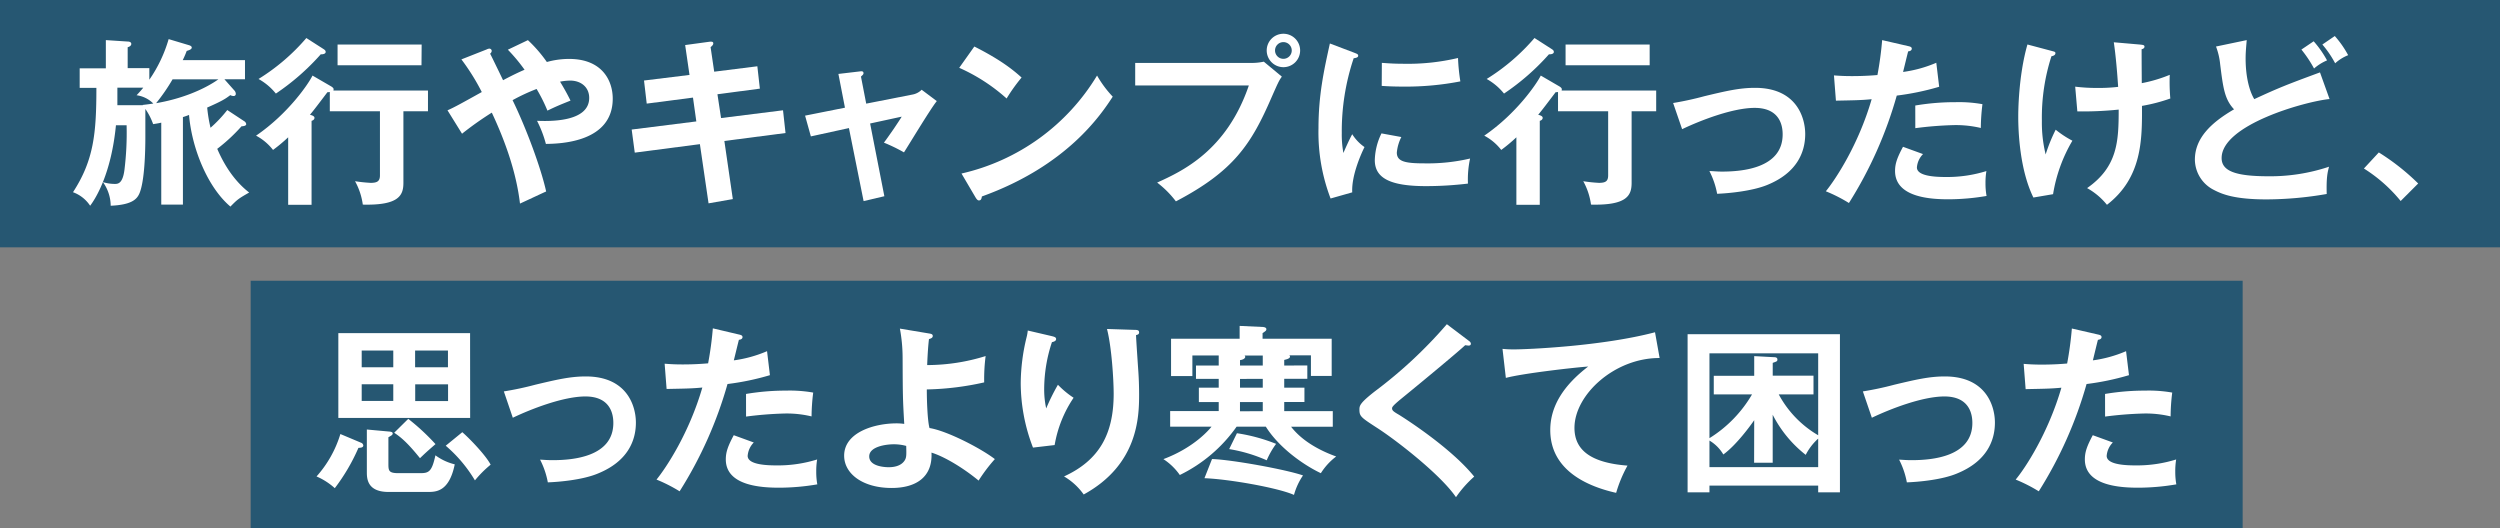 <svg xmlns="http://www.w3.org/2000/svg" viewBox="0 0 748 158"><rect x="0" y="0" width="748" height="158" fill="#808080" stroke="none"/><defs><style>.cls-1{fill:#00476d;opacity:0.7;}.cls-2{fill:#fff;}</style></defs><g id="レイヤー_2" data-name="レイヤー 2"><g id="レイヤー_1-2" data-name="レイヤー 1"><rect class="cls-1" width="748" height="74"/><rect class="cls-1" x="75" y="84" width="596" height="74"/><path class="cls-2" d="M70.06,27a1.56,1.56,0,0,1,.49,1.08.62.62,0,0,1-.65.65,2.19,2.19,0,0,1-1-.27c-1.4,1.08-2.48,1.78-6.91,3.72a44.52,44.52,0,0,0,1,6.05A39,39,0,0,0,68,32.92l5.08,3.35a1.2,1.2,0,0,1,.59.87c0,.48-.76.64-1.4.64A51.85,51.85,0,0,1,65,44.53c3,7,6.75,10.91,9.55,13.07-3.18,1.84-3.45,2-5.61,4.21C62.07,56,57.37,44.26,56.56,34.38c-.32.16-1.46.54-1.83.65V61.22H48.25V36.7c-.76.17-1,.22-2.43.44a19,19,0,0,0-2.33-4.54V41c0,4.16-.21,13.45-1.83,17-.81,1.78-2.54,3.29-8.54,3.56a12.26,12.26,0,0,0-2.32-7.07,12.16,12.16,0,0,0,3.51.54c.92,0,2.38,0,2.92-4.16a90.31,90.31,0,0,0,.65-13.39H34.69c-1.4,14.42-6,21.81-7.72,24.08a10.38,10.38,0,0,0-5.13-4.05c6.21-9.56,7-17.55,7-31.21h-5V20.45h7.83V12l6.53.43c.38,0,1.08.11,1.08.7s-.59.86-1.08,1v6.26h6.48v3.46A41.59,41.59,0,0,0,50.46,11.7l5.78,1.73c.54.16,1.13.32,1.13.81s-.7.76-1.51,1A26.86,26.86,0,0,1,54.67,18H73.3v5.72H67.15ZM42.63,31.41c.86-.11,1.46-.16,3.24-.43a8.68,8.68,0,0,0-5-2.48c.86-.92,1.35-1.46,2-2.27H35.12c0,3.13,0,4.48,0,5.24h7.67Zm9-7.67a56.16,56.16,0,0,1-4.92,7.13c7.08-1.19,13.94-3.83,18.63-7.13Z"/><path class="cls-2" d="M99,25.8c.37.21.81.54.81.86a1.07,1.07,0,0,1-.06.43h28.3V33.3h-7.35V54.69c0,3.72-1.29,6.8-12.15,6.53a20,20,0,0,0-2.32-7,46.27,46.27,0,0,0,4.65.49c2,0,2.8-.49,2.8-2.27V33.3h-15V27.52a2.65,2.65,0,0,1-.71.06c-1.72,2.27-4.48,5.94-5.24,6.75.81.21,1.36.48,1.36.92s-.33.75-.87.91V61.28h-7V41.08a47.75,47.75,0,0,1-4.53,3.78,15.87,15.87,0,0,0-5.08-4.27C86.26,34,92.36,25,93.5,22.61ZM96.79,14.67c.33.22.65.43.65.87,0,.64-1,.75-1.46.7A70.53,70.53,0,0,1,82.54,28a17.63,17.63,0,0,0-5.19-4.37A61,61,0,0,0,91.66,11.38Zm29.32,4.86H101V13.32h25.16Z"/><path class="cls-2" d="M133.89,33c1.94-.81,4.91-2.49,10.26-5.46a64.94,64.94,0,0,0-6.1-9.77l7.61-3a2,2,0,0,1,.7-.22.7.7,0,0,1,.76.71,1.17,1.17,0,0,1-.49.81c.22.32,1.14,2.26,2.38,4.8.27.54.76,1.57,1.51,3.13.49-.27,3.84-2.05,6.43-3.13a50.7,50.7,0,0,0-5-6l6-2.86a41.43,41.43,0,0,1,5.67,6.54,25,25,0,0,1,6.64-.92c10,0,13.07,6.59,13.07,11.88,0,13-15.5,13.5-20,13.55a34.37,34.37,0,0,0-2.65-6.91c3.19.11,15.61.59,15.61-6.86,0-3.18-2.43-5.18-5.72-5.18a17.91,17.91,0,0,0-3,.32c1.72,2.86,2.43,4.27,3.13,5.67-3.51,1.41-4.27,1.73-6.91,3a48.08,48.08,0,0,0-3.24-6.48,57.69,57.69,0,0,0-7.19,3.35c4.05,8.26,8.54,20.41,10.05,27.33-.33.1-5.24,2.43-7.83,3.61-1.08-9.18-4.32-18.46-8.43-27.21a97.12,97.12,0,0,0-8.91,6.31Z"/><path class="cls-2" d="M205,13.48l7.34-1c.27,0,1.08-.16,1.08.49,0,.43-.32.75-.81,1.13l1.08,7.35,12.91-1.62.75,6.69-12.69,1.68,1.08,7.12L234.28,33l.75,6.8-18.3,2.38,2.53,17.39L212,60.84l-2.59-17.71-19.49,2.54L189,38.76l19.34-2.43-1-7.13L193.5,31l-.81-6.91,13.61-1.67Z"/><path class="cls-2" d="M250.85,22.12l6.38-.75c.48-.06,1.13-.16,1.13.54,0,.38-.38.65-.76,1l1.57,8.1,14-2.75a5.15,5.15,0,0,0,2.59-1.41l4.53,3.4c-1.83,2.22-8.42,13.18-9.82,15.34a50,50,0,0,0-6-2.91c.54-.71,1.73-2.38,3-4.22.86-1.29,1.89-2.81,2.32-3.56l-9.45,2.05,4.26,21.76-6.21,1.46L254,38.32l-11.39,2.49-1.73-6.21,11.93-2.38Z"/><path class="cls-2" d="M291.52,13.92c7.93,4,11.61,7,14.14,9.28a50.81,50.81,0,0,0-4.48,6.27A54,54,0,0,0,287,20.29Zm-3.84,38a63.93,63.93,0,0,0,40.56-29.32,32.53,32.53,0,0,0,4.69,6.32c-3.51,5.39-13.66,20.68-39.15,29.86-.1.54-.16,1.19-.91,1.19-.38,0-.71-.44-1-.92Z"/><path class="cls-2" d="M374.41,18.83a17,17,0,0,0,3.72-.38l5.4,4.48c-.86,1.19-1.08,1.68-3.13,6.32-6,13.83-11.23,21.93-28.57,31a29.08,29.08,0,0,0-5.61-5.62c7.45-3.4,20.73-9.45,27.43-29.05h-34V18.83ZM389,15.1a5,5,0,1,1-5-5A5,5,0,0,1,389,15.1Zm-7.51,0a2.49,2.49,0,1,0,5,0,2.49,2.49,0,1,0-5,0Z"/><path class="cls-2" d="M405.13,15.75c.81.33,1.24.43,1.24.92s-.54.65-1.35.76a68.7,68.7,0,0,0-3.56,22.41,30,30,0,0,0,.49,5.94c.16-.44,1.78-4.11,2.64-5.62A13.13,13.13,0,0,0,408.26,44c-.7,1.4-3.94,8.26-3.67,13.55l-6.48,1.84a55.52,55.52,0,0,1-3.62-21c0-9.93,1.62-17.28,3.41-25.38ZM419.28,41a12.85,12.85,0,0,0-1.35,4.64c0,2.7,2.48,3.24,8.32,3.24a55.72,55.72,0,0,0,13.6-1.45,29.51,29.51,0,0,0-.64,7.5,106.17,106.17,0,0,1-12.53.76c-10.8,0-15.34-2.43-15.34-7.78a19,19,0,0,1,2-8Zm-5.83-22.19c1.51.1,3.4.27,6.42.27a65.41,65.41,0,0,0,16.37-1.73,57.27,57.27,0,0,0,.7,7,85.38,85.38,0,0,1-17,1.56c-3,0-4.91-.1-6.53-.21Z"/><path class="cls-2" d="M466.48,25.8c.37.21.81.54.81.86a1.07,1.07,0,0,1-.06.43h28.3V33.3h-7.35V54.69c0,3.72-1.29,6.8-12.15,6.53a20,20,0,0,0-2.32-7,46.27,46.27,0,0,0,4.65.49c2.05,0,2.8-.49,2.8-2.27V33.3h-15V27.52a2.65,2.65,0,0,1-.71.06c-1.72,2.27-4.48,5.94-5.23,6.75.81.21,1.35.48,1.35.92s-.33.75-.87.91V61.28h-7V41.08a47.75,47.75,0,0,1-4.53,3.78,15.87,15.87,0,0,0-5.08-4.27C453.73,34,459.83,25,461,22.61Zm-2.22-11.13c.33.22.65.43.65.87,0,.64-1,.75-1.46.7A70.53,70.53,0,0,1,450,28a17.63,17.63,0,0,0-5.19-4.37,61.2,61.2,0,0,0,14.31-12.26Zm29.32,4.86H468.42V13.32h25.16Z"/><path class="cls-2" d="M500.6,30.82a94.71,94.71,0,0,0,9.4-2.05c6.37-1.52,10.42-2.49,15.12-2.49,12.47,0,15,9,15,13.83,0,5.56-2.59,11.61-11.23,15.17-4.64,1.95-12.1,2.59-15.12,2.7a24.63,24.63,0,0,0-2.32-6.8c1,0,2.1.16,3.78.16,5.83,0,18.14-.92,18.14-11.13,0-2-.43-7.93-8.37-7.93-6.42,0-15.82,3.56-21.71,6.37Z"/><path class="cls-2" d="M571,13.81c.76.16,1,.38,1,.75,0,.11,0,.71-1.08.81-.27,1-1.3,5.3-1.52,6.16a38.3,38.3,0,0,0,9.94-2.75l.86,7.18a77.91,77.91,0,0,1-12.69,2.64A122.18,122.18,0,0,1,553.2,60.74a45.13,45.13,0,0,0-6.91-3.51c2.91-3.57,9.77-13.94,13.71-27.55-3.29.33-5.61.33-10.69.44l-.59-7.56c1.35.1,3,.21,5.29.21,1,0,4,0,7.72-.32A102.1,102.1,0,0,0,563.14,12Zm4.37,32.29a6.37,6.37,0,0,0-1.83,4c0,2.86,6.59,2.86,9.07,2.86a39.24,39.24,0,0,0,11.72-1.78,21.45,21.45,0,0,0-.27,3.67,20.59,20.59,0,0,0,.32,3.78,68.7,68.7,0,0,1-11.28,1c-5.08,0-16.1-.43-16.1-8.48,0-2.21.65-4,2.38-7.23Zm-2.32-14.53a71.24,71.24,0,0,1,12.1-1,39.77,39.77,0,0,1,8,.6,60.12,60.12,0,0,0-.49,7.12,32.47,32.47,0,0,0-7.93-.86,107.63,107.63,0,0,0-11.67.92Z"/><path class="cls-2" d="M614.17,15.32c.59.16.81.22.81.59,0,.71-.92.87-1.19.92a59.84,59.84,0,0,0-2.86,19.33,40,40,0,0,0,1.13,10.05,48.66,48.66,0,0,1,3-7.4,30.1,30.1,0,0,0,5,3.29,45.72,45.72,0,0,0-5.78,16l-5.89,1c-4.05-8.26-4.53-19.5-4.53-24.19,0-1.08,0-12,2.75-21.6Zm26-2c1.08.11,1.46.16,1.46.65s-.54.7-.86.76c0,3.4.05,10.15.05,10.15a42.84,42.84,0,0,0,8.37-2.49,55.48,55.48,0,0,0,.17,7.08,50.83,50.83,0,0,1-8.48,2.21c.05,10,.1,21.44-10.48,29.6a20.22,20.22,0,0,0-5.94-5c9.13-6.37,9.45-14,9.45-23.49a104.48,104.48,0,0,1-12.37.54l-.64-7.4a52,52,0,0,0,6.69.38,48.66,48.66,0,0,0,6.16-.32c-.27-4.16-.7-9.29-1.3-13.34Z"/><path class="cls-2" d="M697,29.63c-7.18.7-32.29,7.67-32.29,17.66,0,3.89,4.16,5.45,14,5.45a55.38,55.38,0,0,0,18.14-2.86c-.54,2-.81,3.56-.7,8.16a106.45,106.45,0,0,1-18,1.62c-9.5,0-13.23-1.52-15.71-2.81a10.26,10.26,0,0,1-5.73-9.08c0-6.48,4.92-11.12,11.72-15.06-2.86-3-3.29-6.54-4.16-13.5a20.43,20.43,0,0,0-1.24-5.29L672.22,12c-.22,2.59-.33,3.84-.33,5.51,0,5.62,1.19,9.88,2.59,12.15,7.46-3.46,10-4.43,19.66-8Zm-4.75-17.28a30.35,30.35,0,0,1,4,5.72,14.19,14.19,0,0,0-3.89,2.43,36.25,36.25,0,0,0-3.78-5.67Zm6.32-1.57a29.88,29.88,0,0,1,4,5.73,12.66,12.66,0,0,0-3.89,2.43,30.56,30.56,0,0,0-3.83-5.62Z"/><path class="cls-2" d="M711.74,45.61a67.71,67.71,0,0,1,11.78,9.29l-5.24,5.24a45,45,0,0,0-11-9.72Z"/><path class="cls-2" d="M108,132.45a1,1,0,0,1,.7.81c0,.7-.87.7-1.46.75a57.94,57.94,0,0,1-7.07,12.05,20.11,20.11,0,0,0-5.46-3.51,33.69,33.69,0,0,0,7.13-12.69Zm32.67-7.4H101.23V99.67h39.42Zm-23-15.17v-5h-9.45v5Zm0,10.09v-5h-9.45v5Zm-1.46,9.13c.75.05,1.29.16,1.29.59s-.43.65-1.29,1.14v7.83c0,2.16.05,2.91,3,2.91h6.48c2.59,0,3.51-.37,4.59-5.34a16.07,16.07,0,0,0,5.78,2.7c-1.68,8.26-5.67,8.26-8.1,8.26H116.24c-6.48,0-6.48-4.16-6.48-6V128.51Zm5.94-3.78a66,66,0,0,1,8.15,7.56c-2.48,2.16-3.13,2.75-4.64,4.21-3.94-4.91-5.94-6.42-7.72-7.61Zm11.88-15.44v-5h-9.83v5ZM124.23,115v5h9.83v-5Zm14.09,14.31c2.06,1.78,7,6.86,8.48,9.72a33.12,33.12,0,0,0-4.7,4.7,41.57,41.57,0,0,0-8.74-10.37Z"/><path class="cls-2" d="M150.75,117.11a92.34,92.34,0,0,0,9.39-2c6.37-1.51,10.42-2.48,15.12-2.48,12.48,0,15,9,15,13.82,0,5.56-2.59,11.61-11.23,15.17-4.64,2-12.09,2.6-15.12,2.7a24.63,24.63,0,0,0-2.32-6.8c1,.05,2.11.16,3.78.16,5.83,0,18.14-.92,18.14-11.12,0-2-.43-7.94-8.37-7.94-6.42,0-15.82,3.56-21.71,6.37Z"/><path class="cls-2" d="M221.16,100.1c.76.16,1,.38,1,.76,0,.11,0,.7-1.08.81-.27,1-1.3,5.29-1.52,6.15a37.9,37.9,0,0,0,9.94-2.75l.86,7.18a77.59,77.59,0,0,1-12.69,2.65A122,122,0,0,1,203.34,147a46.07,46.07,0,0,0-6.91-3.51c2.91-3.57,9.77-13.93,13.71-27.54-3.29.32-5.61.32-10.69.43l-.59-7.56c1.35.11,3,.22,5.29.22,1,0,4,0,7.72-.33a102,102,0,0,0,1.41-10.47Zm4.37,32.29a6.42,6.42,0,0,0-1.83,4c0,2.86,6.59,2.86,9.07,2.86a39.24,39.24,0,0,0,11.72-1.78,21.54,21.54,0,0,0-.27,3.67,20.59,20.59,0,0,0,.32,3.78,68.7,68.7,0,0,1-11.28,1c-5.08,0-16.1-.43-16.1-8.47,0-2.22.65-4,2.38-7.24Zm-2.32-14.52a71.24,71.24,0,0,1,12.1-1,40.12,40.12,0,0,1,8,.59,60.15,60.15,0,0,0-.49,7.13,31.83,31.83,0,0,0-7.93-.87,110.28,110.28,0,0,0-11.67.92Z"/><path class="cls-2" d="M278,99.78c.65.11,1.08.21,1.08.75s-.54.76-1.13.92c-.17,1.41-.38,3.67-.54,7.78a59,59,0,0,0,17.49-2.7,54.32,54.32,0,0,0-.43,7.88,84.71,84.71,0,0,1-17.17,2.11c0,3.45.21,9.39.81,11.55,5.18.81,15.33,6.05,19.55,9.29a49,49,0,0,0-4.86,6.43c-4.86-4-10.43-7.24-14.1-8.37.38,7.34-4.64,10.58-11.93,10.58-8.64,0-14.2-4.26-14.2-9.66,0-7,9.07-9.67,15.66-9.67a16.55,16.55,0,0,1,2.32.16c-.44-7.61-.44-8.31-.49-19.87a48.1,48.1,0,0,0-.81-8.64Zm-10.64,33.15c-2.16,0-7.29.65-7.29,3.62,0,3.24,5.4,3.24,5.83,3.24,1.25,0,3.73-.21,4.86-2.16.49-.86.44-1.78.38-4.21A14,14,0,0,0,267.33,132.93Z"/><path class="cls-2" d="M314.53,100.53c.86.22,1.46.33,1.46.92s-.71.81-1.25.92a44.83,44.83,0,0,0-2.32,14,26.64,26.64,0,0,0,.6,5.83,63.39,63.39,0,0,1,3.51-7.08,27.09,27.09,0,0,0,4.69,3.89,36,36,0,0,0-5.67,14.15l-6.48.76a53.83,53.83,0,0,1-3.67-19.34A59.53,59.53,0,0,1,307.13,101a13.28,13.28,0,0,0,.38-2.11Zm25-1.83c.81,0,1.29.11,1.29.75s-.54.71-.92.81c.06,1.79.6,9.56.71,11.18s.21,3.94.21,6.64c0,6.81-.38,21-16.58,29.87a18.82,18.82,0,0,0-5.88-5.4c10.47-4.81,14.85-12.59,14.85-24.74,0-4.1-.6-14-2-19.38Z"/><path class="cls-2" d="M391.15,109.34v4h-6.91V116h6.05v4.27h-6.05v2.75h14.53v4.65H386.29c3.84,5,10.16,7.72,13.5,8.91a18.77,18.77,0,0,0-4.59,5c-5.45-2.59-12.63-7.78-16.47-13.93H370a44.72,44.72,0,0,1-17,14.47,17.81,17.81,0,0,0-4.91-4.75c9.5-3.57,13.93-9.13,14.41-9.72H350.11v-4.65h14.53V120.3H358.7V116h5.94v-2.64h-6.8v-4h6.8v-3h-7.88v6.16h-6.38V101.34H370.9V97.51l6.92.32c.64.06,1.08.22,1.08.71a.78.78,0,0,1-.38.59,5.93,5.93,0,0,1-.76.54v1.67h20.68v11.13h-6.21v-6.16h-6.48a.56.56,0,0,1,.22.38c0,.65-1.24.86-1.73,1v1.68Zm-28.51,28c6.1.21,22.3,3.18,27.22,4.91a19.47,19.47,0,0,0-2.7,5.83c-4.81-2.16-19.66-4.75-26.79-5Zm7.45-7.72a52.26,52.26,0,0,1,11.72,3.18,24.72,24.72,0,0,0-2.81,4.92,45.7,45.7,0,0,0-11.23-3.35Zm7.73-20.25v-3h-5.46a.56.56,0,0,1,.22.38c0,.43-.54.86-1.57,1v1.62Zm-6.81,4V116h6.81v-2.64Zm6.81,9.66V120.3H371v2.75Z"/><path class="cls-2" d="M439.43,101.94c.32.21.65.54.65.86s-.11.6-.7.6c-.17,0-.49-.06-1-.11-2.15,2-11.66,9.93-19.49,16.31-2.32,1.94-2.38,2.26-2.38,2.59,0,.65.49,1,2.11,1.94.86.54,15.28,9.56,22.46,18.47a33.61,33.61,0,0,0-5.45,6.16c-4.59-6.75-17.82-17-23.44-20.63-4.91-3.19-5.45-3.51-5.45-5.56,0-1.19.11-1.95,4.59-5.46A135.6,135.6,0,0,0,432.9,97Z"/><path class="cls-2" d="M496.56,107.12c-13.5-.05-25.48,11-25.48,20.9,0,6.32,4.42,10.42,15.87,11.29a39.75,39.75,0,0,0-3.4,8.15c-8.21-1.84-19.71-6.53-19.71-18.79,0-7.24,4.1-13.45,11.34-19-3.46.22-19.39,2-24.63,3.4l-1-8.69a31.43,31.43,0,0,0,3.51.16c3.67,0,26.19-.92,42.12-5.13Z"/><path class="cls-2" d="M511.47,145.3v2h-6.54v-47.3h45.58v47.3H544v-2ZM512.76,118v-5.57h12.1v-5.88l5.94.32c.48,0,1,.11,1,.7s-.32.6-1.4,1v3.83h12.2V118H532.2A31.23,31.23,0,0,0,544,130.23V105.72H511.47V131.1A37.8,37.8,0,0,0,524.21,118Zm12.1,7.72c-1,1.46-5.29,7.4-9.24,10.26a11.73,11.73,0,0,0-4.15-4.16v7.94H544v-8.53a17,17,0,0,0-3.73,4.86,36,36,0,0,1-9.88-12v14.37h-5.56Z"/><path class="cls-2" d="M557.37,117.11a92.34,92.34,0,0,0,9.39-2c6.37-1.51,10.42-2.48,15.12-2.48,12.48,0,15,9,15,13.82,0,5.56-2.59,11.61-11.23,15.17-4.64,2-12.09,2.6-15.12,2.7a24.63,24.63,0,0,0-2.32-6.8c1,.05,2.11.16,3.78.16,5.83,0,18.14-.92,18.14-11.12,0-2-.43-7.94-8.37-7.94-6.42,0-15.82,3.56-21.7,6.37Z"/><path class="cls-2" d="M627.78,100.1c.76.16,1,.38,1,.76,0,.11,0,.7-1.08.81-.27,1-1.3,5.29-1.51,6.15a37.92,37.92,0,0,0,9.93-2.75l.87,7.18a78.1,78.1,0,0,1-12.69,2.65A122.28,122.28,0,0,1,610,147a46.07,46.07,0,0,0-6.91-3.51C606,140,612.82,129.59,616.77,116c-3.3.32-5.62.32-10.7.43l-.59-7.56c1.35.11,3,.22,5.29.22,1,0,4.05,0,7.72-.33a102,102,0,0,0,1.41-10.47Zm4.38,32.29a6.38,6.38,0,0,0-1.84,4c0,2.86,6.59,2.86,9.07,2.86a39.24,39.24,0,0,0,11.72-1.78,21.54,21.54,0,0,0-.27,3.67,20.59,20.59,0,0,0,.32,3.78,68.62,68.62,0,0,1-11.28,1c-5.08,0-16.09-.43-16.09-8.47,0-2.22.64-4,2.37-7.24Zm-2.33-14.52a71.24,71.24,0,0,1,12.1-1,40.12,40.12,0,0,1,8,.59,58.35,58.35,0,0,0-.48,7.13,32,32,0,0,0-7.94-.87,110.28,110.28,0,0,0-11.67.92Z"/></g></g></svg>
